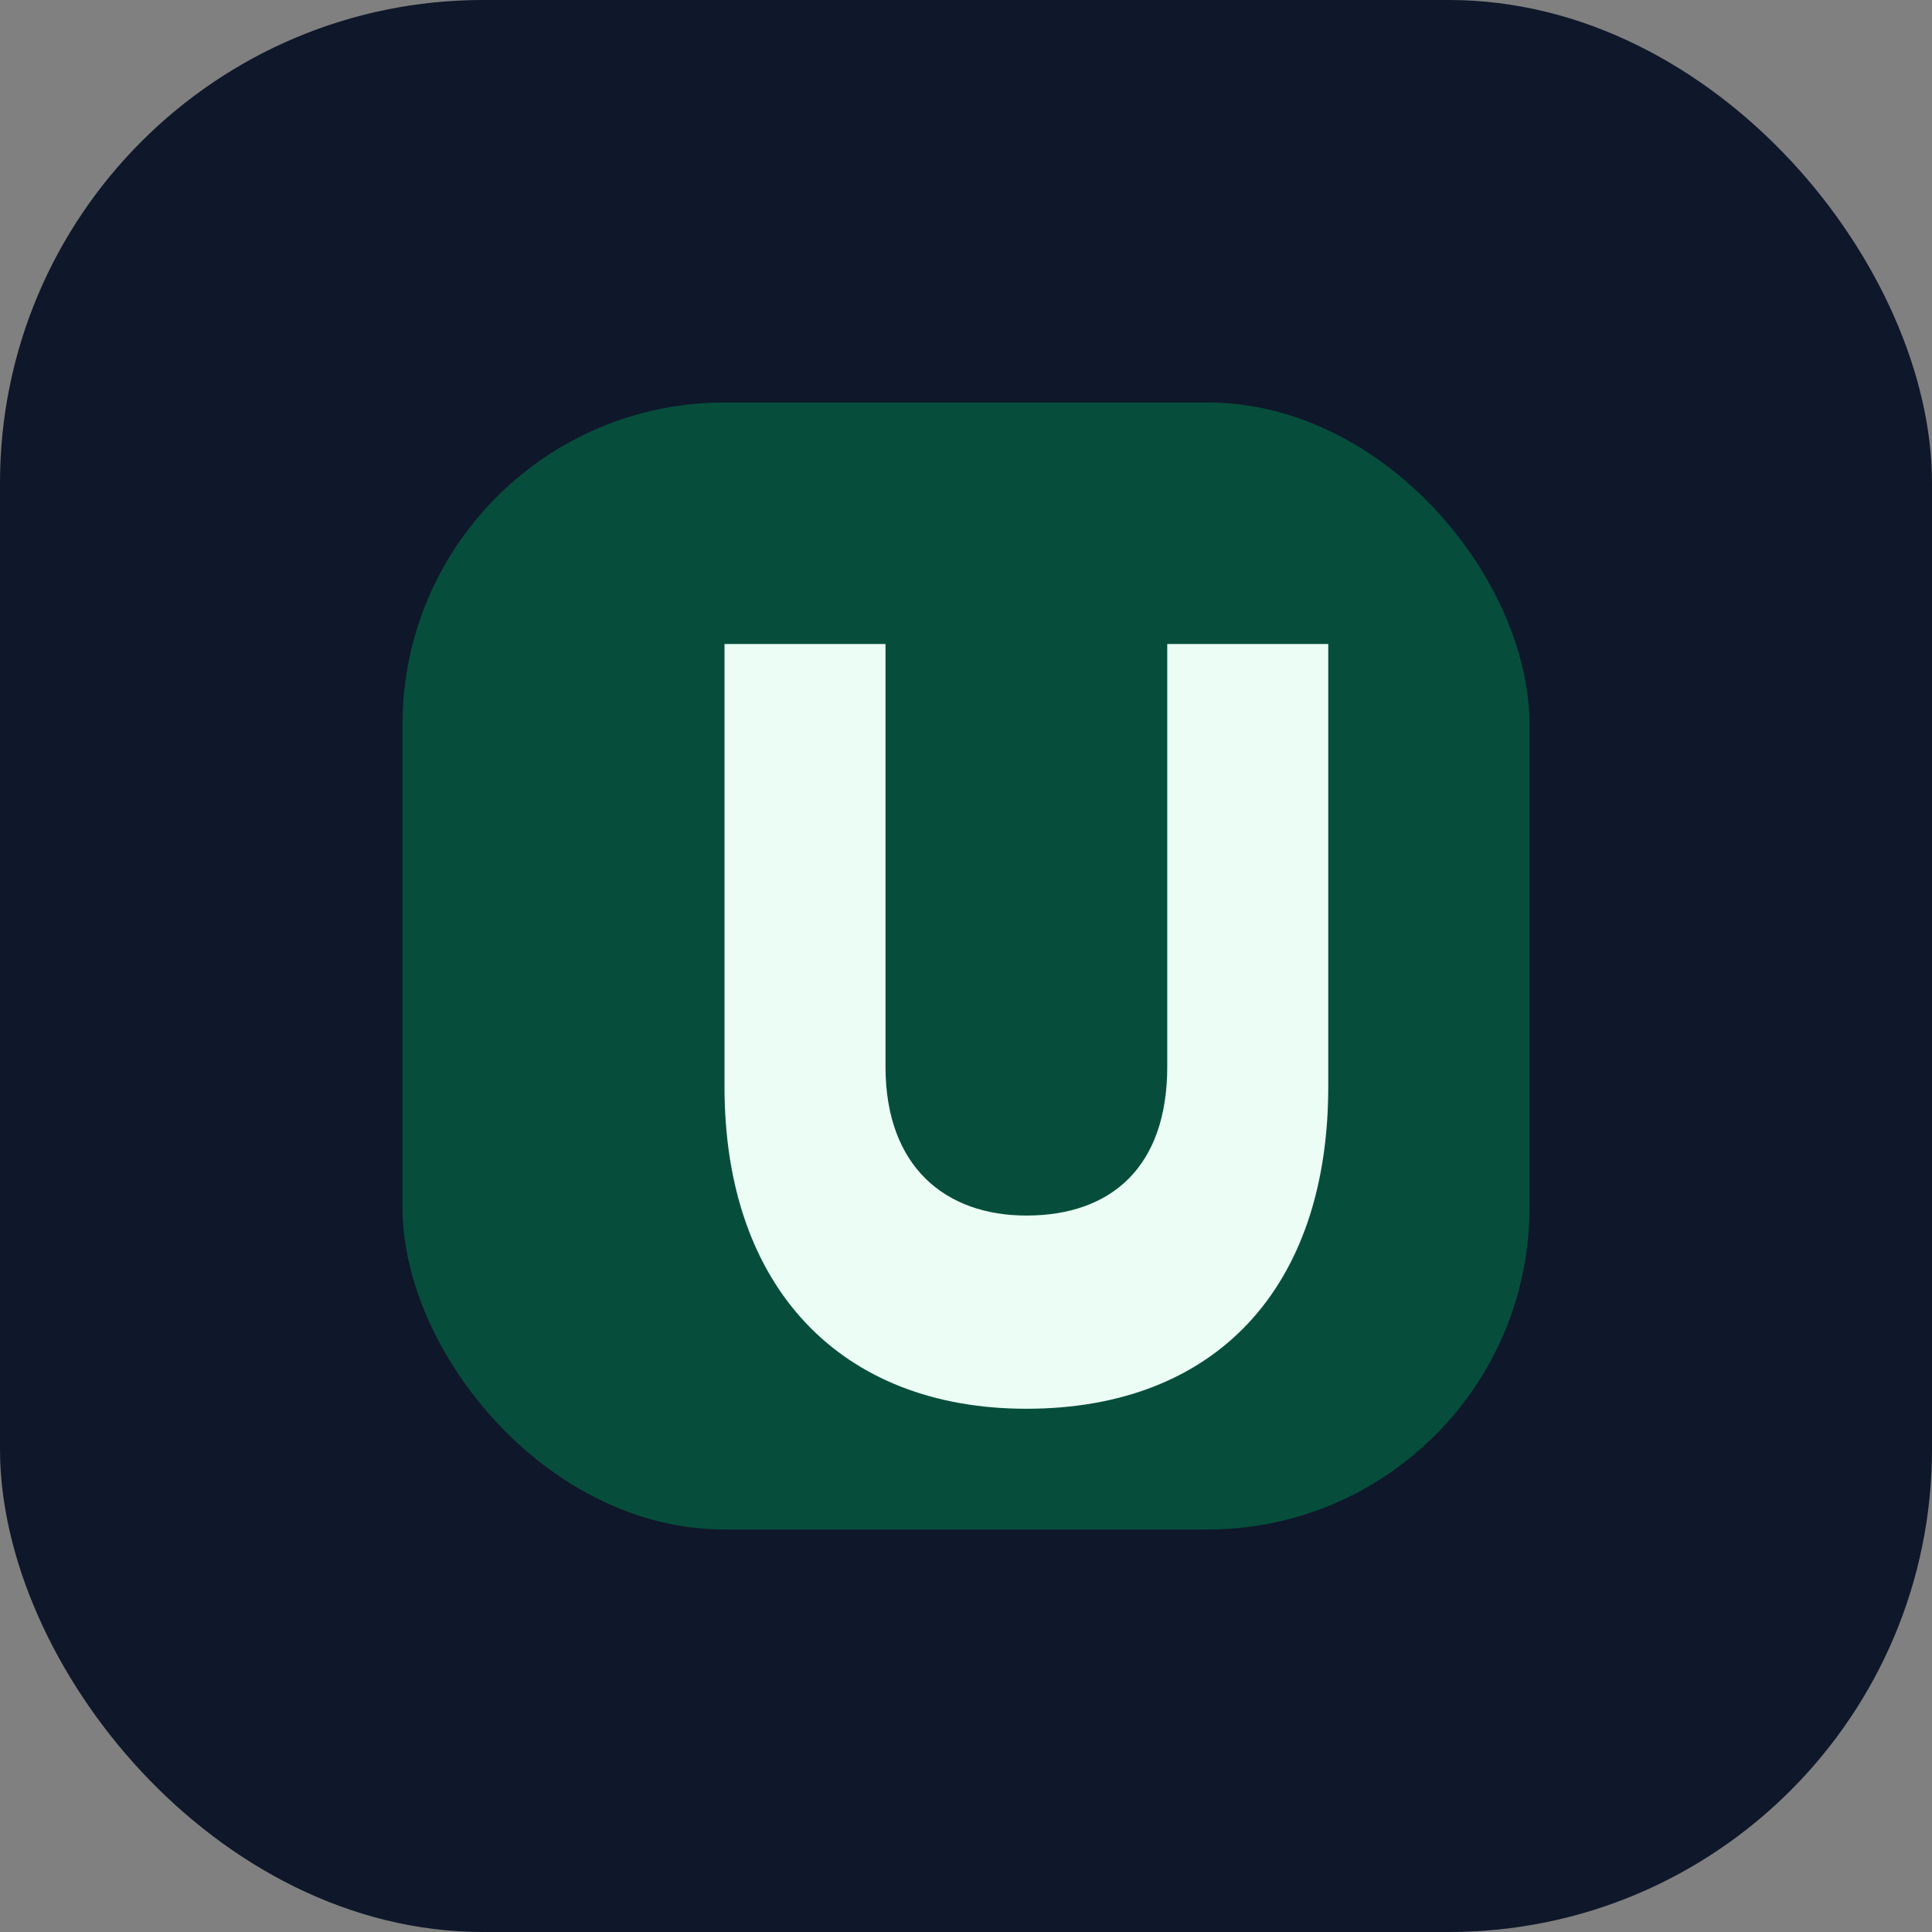 <svg width="48" height="48" viewBox="0 0 48 48" xmlns="http://www.w3.org/2000/svg">
  <rect x="0" y="0" width="48" height="48" fill="#808080" stroke="none"/>
  <rect width="48" height="48" rx="12" fill="#0f172a" />
  <rect x="10" y="10" width="28" height="28" rx="8" fill="#064e3b" />
  <path d="M18 32V16h4v10.5c0 2.5 1.5 3.7 3.5 3.7 2.1 0 3.5-1.2 3.5-3.7V16h4v11c0 5-2.8 8-7.5 8-4.6 0-7.5-3-7.5-8z" fill="#ecfdf5" />
</svg>
